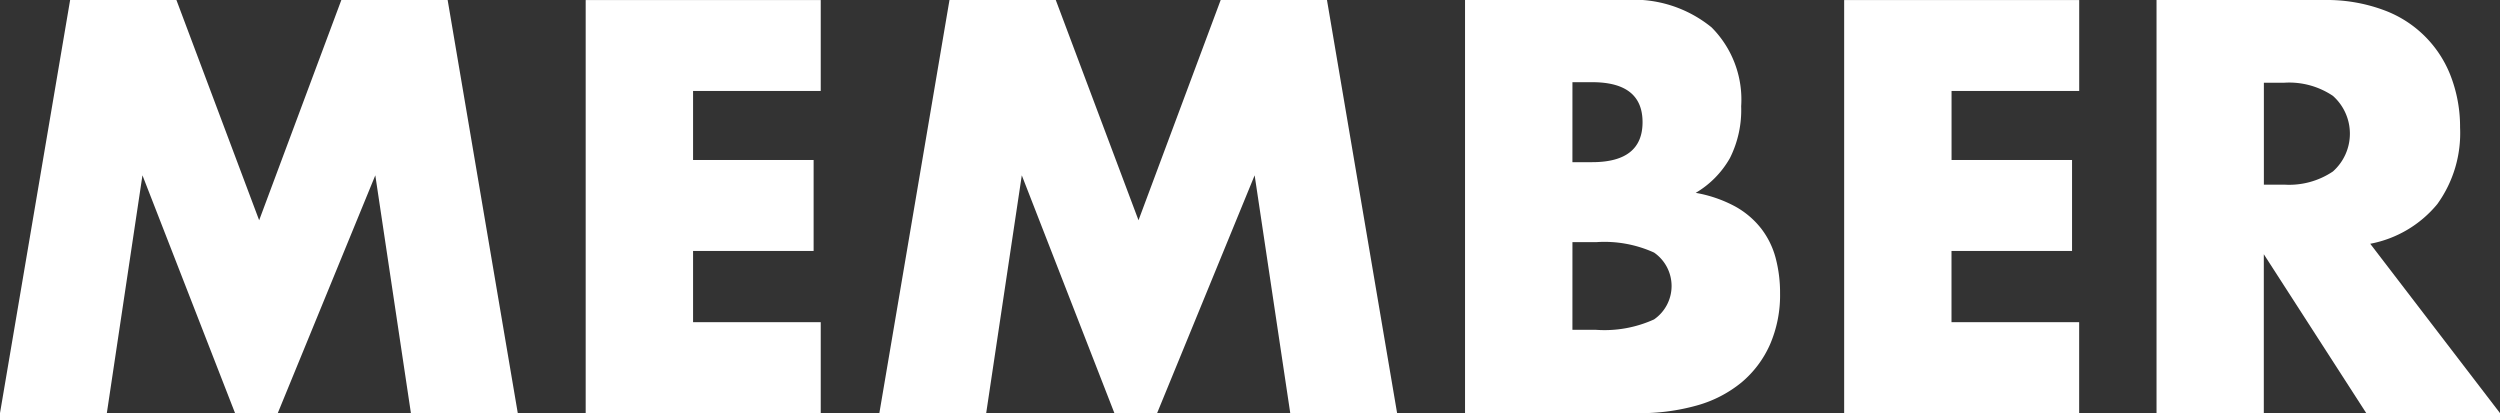 <svg viewBox="0 0 157.351 26.001" xmlns="http://www.w3.org/2000/svg"><rect x="0" y="0" width="157.351" height="26.001" fill="#333333" stroke="none"/><g fill="#fff"><path d="m59.225 227.749 4.414-26h6.69l5.207 13.862 5.173-13.862h6.691l4.414 26h-6.726l-2.241-14.966-6.139 14.966h-2.689l-5.828-14.966-2.242 14.966z" transform="translate(-59.225 -201.748)"/><path d="m145.169 207.473h-8.035v4.345h7.587v5.725h-7.587v4.483h8.035v5.725h-14.794v-26h14.794z" transform="translate(-93.512 -201.748)"/><path d="m166.051 227.749 4.414-26h6.69l5.207 13.862 5.172-13.862h6.69l4.414 26h-6.725l-2.241-14.966-6.139 14.966h-2.689l-5.828-14.966-2.241 14.966z" transform="translate(-110.704 -201.748)"/><path d="m237.2 201.748h10.07a7.75 7.75 0 0 1 5.448 1.724 6.436 6.436 0 0 1 1.862 4.966 6.737 6.737 0 0 1 -.707 3.259 5.936 5.936 0 0 1 -2.155 2.19 8.174 8.174 0 0 1 2.465.845 5.368 5.368 0 0 1 1.656 1.4 5.22 5.22 0 0 1 .913 1.862 8.535 8.535 0 0 1 .276 2.207 7.811 7.811 0 0 1 -.638 3.241 6.583 6.583 0 0 1 -1.793 2.38 7.673 7.673 0 0 1 -2.81 1.448 13.283 13.283 0 0 1 -3.725.483h-10.862zm6.759 10.207h1.241q3.173 0 3.173-2.517t-3.173-2.517h-1.24zm0 10.552h1.482a7.536 7.536 0 0 0 3.656-.655 2.557 2.557 0 0 0 0-4.207 7.543 7.543 0 0 0 -3.656-.655h-1.481z" transform="translate(-144.99 -201.748)"/><path d="m298.051 207.473h-8.035v4.345h7.584v5.725h-7.587v4.483h8.035v5.725h-14.791v-26h14.794z" transform="translate(-167.185 -201.748)"/><path d="m342.818 227.749h-8.418l-6.448-10v10h-6.752v-26h10.518a10.324 10.324 0 0 1 3.794.638 7.143 7.143 0 0 1 4.259 4.293 8.917 8.917 0 0 1 .534 3.1 7.627 7.627 0 0 1 -1.431 4.811 7.2 7.2 0 0 1 -4.224 2.5zm-14.862-14.38h1.276a4.929 4.929 0 0 0 3.069-.828 3.183 3.183 0 0 0 0-4.759 4.929 4.929 0 0 0 -3.069-.827h-1.276z" transform="translate(-185.467 -201.748)"/></g></svg>